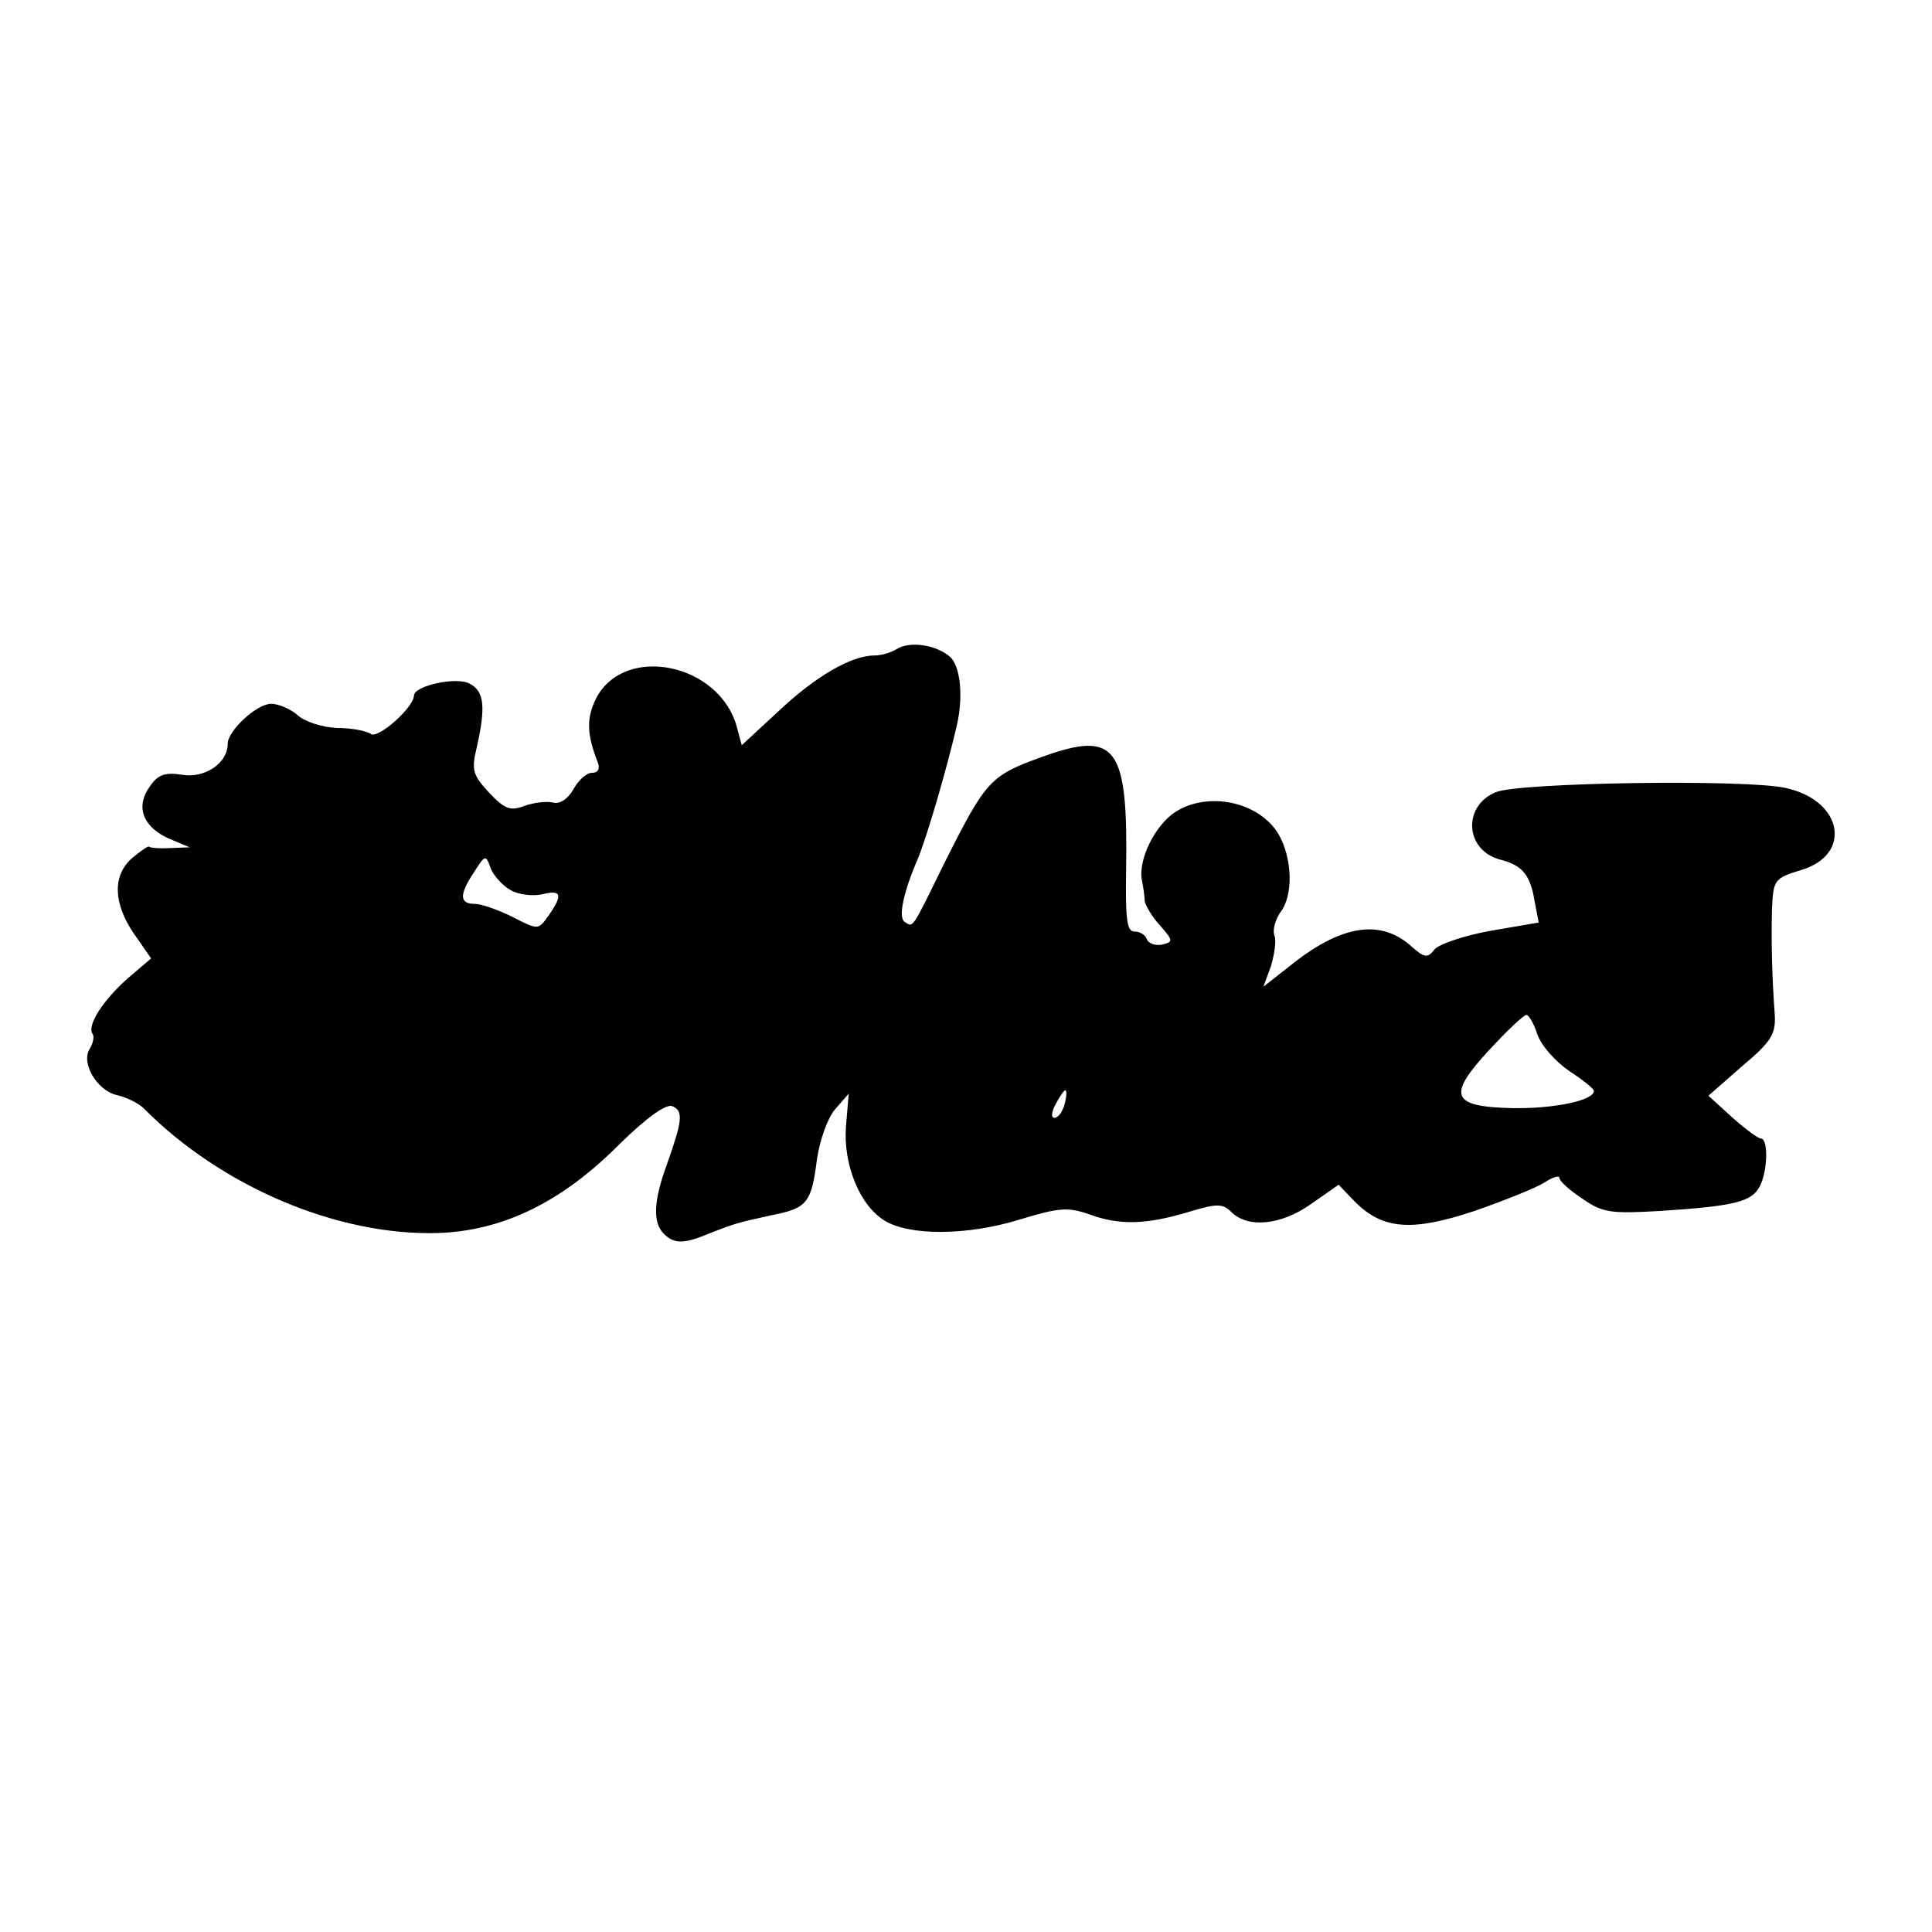 <svg version="1" xmlns="http://www.w3.org/2000/svg" width="373.333" height="373.333" viewBox="0 0 280 280"><path d="M129.9 94.1c-.8.5-2.2.9-3.2.9-3.3 0-8.5 3-13.9 8.1l-5.3 4.9-.7-2.6c-2.5-9.3-16.3-12.1-20.4-4.2-1.4 2.8-1.4 5.1.2 9.2.4 1 .1 1.6-.8 1.6-.8 0-2 1.1-2.7 2.4-.8 1.4-2 2.2-3 1.9-.9-.2-2.7 0-4.1.5-2.1.8-2.9.4-5.1-1.9-2.4-2.6-2.6-3.3-1.8-6.6 1.3-5.8 1.1-8.1-1-9.2-1.9-1.1-8.1.3-8.1 1.7-.1 1.8-5.1 6.2-6.2 5.6-.7-.5-2.9-.9-5-.9-2.1-.1-4.6-.9-5.6-1.8s-2.8-1.7-3.9-1.7c-2.1 0-6.3 3.9-6.3 5.8 0 2.8-3.3 5-6.5 4.5-2.5-.4-3.6-.1-4.8 1.7-2.1 2.9-1 5.8 2.7 7.5l3.1 1.3-2.7.1c-1.6.1-3 0-3.2-.2-.2-.1-1.3.7-2.5 1.7-2.8 2.5-2.7 6.5.3 10.9l2.5 3.6-3.4 2.9c-3.6 3.2-5.9 6.8-5.1 8 .3.4.1 1.4-.4 2.2-1.3 2 1 6 3.9 6.7 1.4.3 3.2 1.2 3.9 1.9 11.3 11.4 28.1 18.5 42.6 18.1 9.5-.3 18.1-4.5 26.5-13 3.9-3.8 6.6-5.7 7.5-5.4 1.7.7 1.5 2.1-.8 8.6-1.9 5.2-2 8.3-.4 9.9 1.5 1.5 2.9 1.5 6.5 0 3.8-1.5 4.2-1.6 9.2-2.7 5.1-1 5.7-1.8 6.5-8.1.4-2.7 1.5-5.9 2.6-7.2l2-2.3-.4 4.8c-.4 5.5 2 11.4 5.6 13.6 3.6 2.2 11.8 2.2 19.4-.1 5.9-1.8 7.1-1.9 10.3-.8 4.3 1.6 8.3 1.5 14.5-.4 4-1.2 4.8-1.2 6.1.1 2.4 2.3 7.1 1.9 11.5-1.2l4-2.8 2.5 2.6c4 3.9 8.2 4.2 17.2 1.2 4.3-1.5 8.8-3.3 10.1-4.1 1.2-.8 2.2-1.1 2.2-.7 0 .5 1.5 1.8 3.3 3 3 2.1 4.2 2.2 11.3 1.8 10.7-.7 13.2-1.3 14.4-3.5 1.2-2.2 1.3-7 .2-7-.4 0-2.3-1.4-4.2-3.1l-3.4-3.1 4.9-4.3c4.3-3.6 4.9-4.7 4.7-7.6-.4-5.5-.5-10.1-.4-15 .2-4.4.3-4.6 4.2-5.8 7.5-2.2 6.1-10.1-2.2-11.9-5.7-1.3-38.6-.8-42 .6-4.9 2-4.5 8.5.7 9.8 3.1.8 4.3 2.2 4.9 6l.6 3.1-7 1.2c-3.8.7-7.4 1.9-8.1 2.7-1 1.3-1.5 1.2-3.3-.4-4.5-4.1-10.3-3.2-17.8 2.9l-3.7 2.9 1.1-3c.5-1.7.8-3.7.5-4.4-.3-.8.1-2.2.8-3.3 2-2.5 1.8-7.9-.2-11.4-2.8-4.7-10.2-6.3-15-3.2-2.9 1.9-5.4 6.9-4.8 9.9.2 1 .4 2.4.4 3 .1.6 1 2.2 2.2 3.5 1.9 2.2 2 2.4.3 2.8-1 .2-2-.2-2.2-.8-.2-.6-1-1.1-1.8-1.1-1.1 0-1.3-1.8-1.2-8.8.3-18.1-1.4-20.4-12.2-16.5-7.5 2.7-8.1 3.4-14 15.1-5 10.2-4.6 9.6-5.9 8.8-.9-.6-.3-4 1.9-9.1 1.3-3.1 4.2-13 5.7-19.5.9-4.1.5-8.2-.9-9.7-1.9-1.8-5.9-2.5-7.9-1.2zM74 129c1.2.7 3.3.9 4.6.6 2.8-.7 3 .1.9 3.1-1.5 2.1-1.5 2.1-5.2.2-2-1-4.5-1.9-5.5-1.9-2.2 0-2.3-1.3-.1-4.6 1.6-2.5 1.7-2.6 2.4-.6.4 1.1 1.8 2.6 2.9 3.2zm148.8 20.9c.6 1.7 2.7 4 4.6 5.3 2 1.3 3.6 2.6 3.6 2.9 0 1.4-5.8 2.6-11.8 2.5-8.9-.2-9.5-1.8-3.4-8.4 2.6-2.8 5-5.1 5.4-5.1.3-.1 1.1 1.2 1.6 2.8zM154.3 160c-.3 1.1-.9 2-1.5 2-.5 0-.4-.9.2-2 .6-1.1 1.2-2 1.4-2 .2 0 .2.9-.1 2z"/></svg>